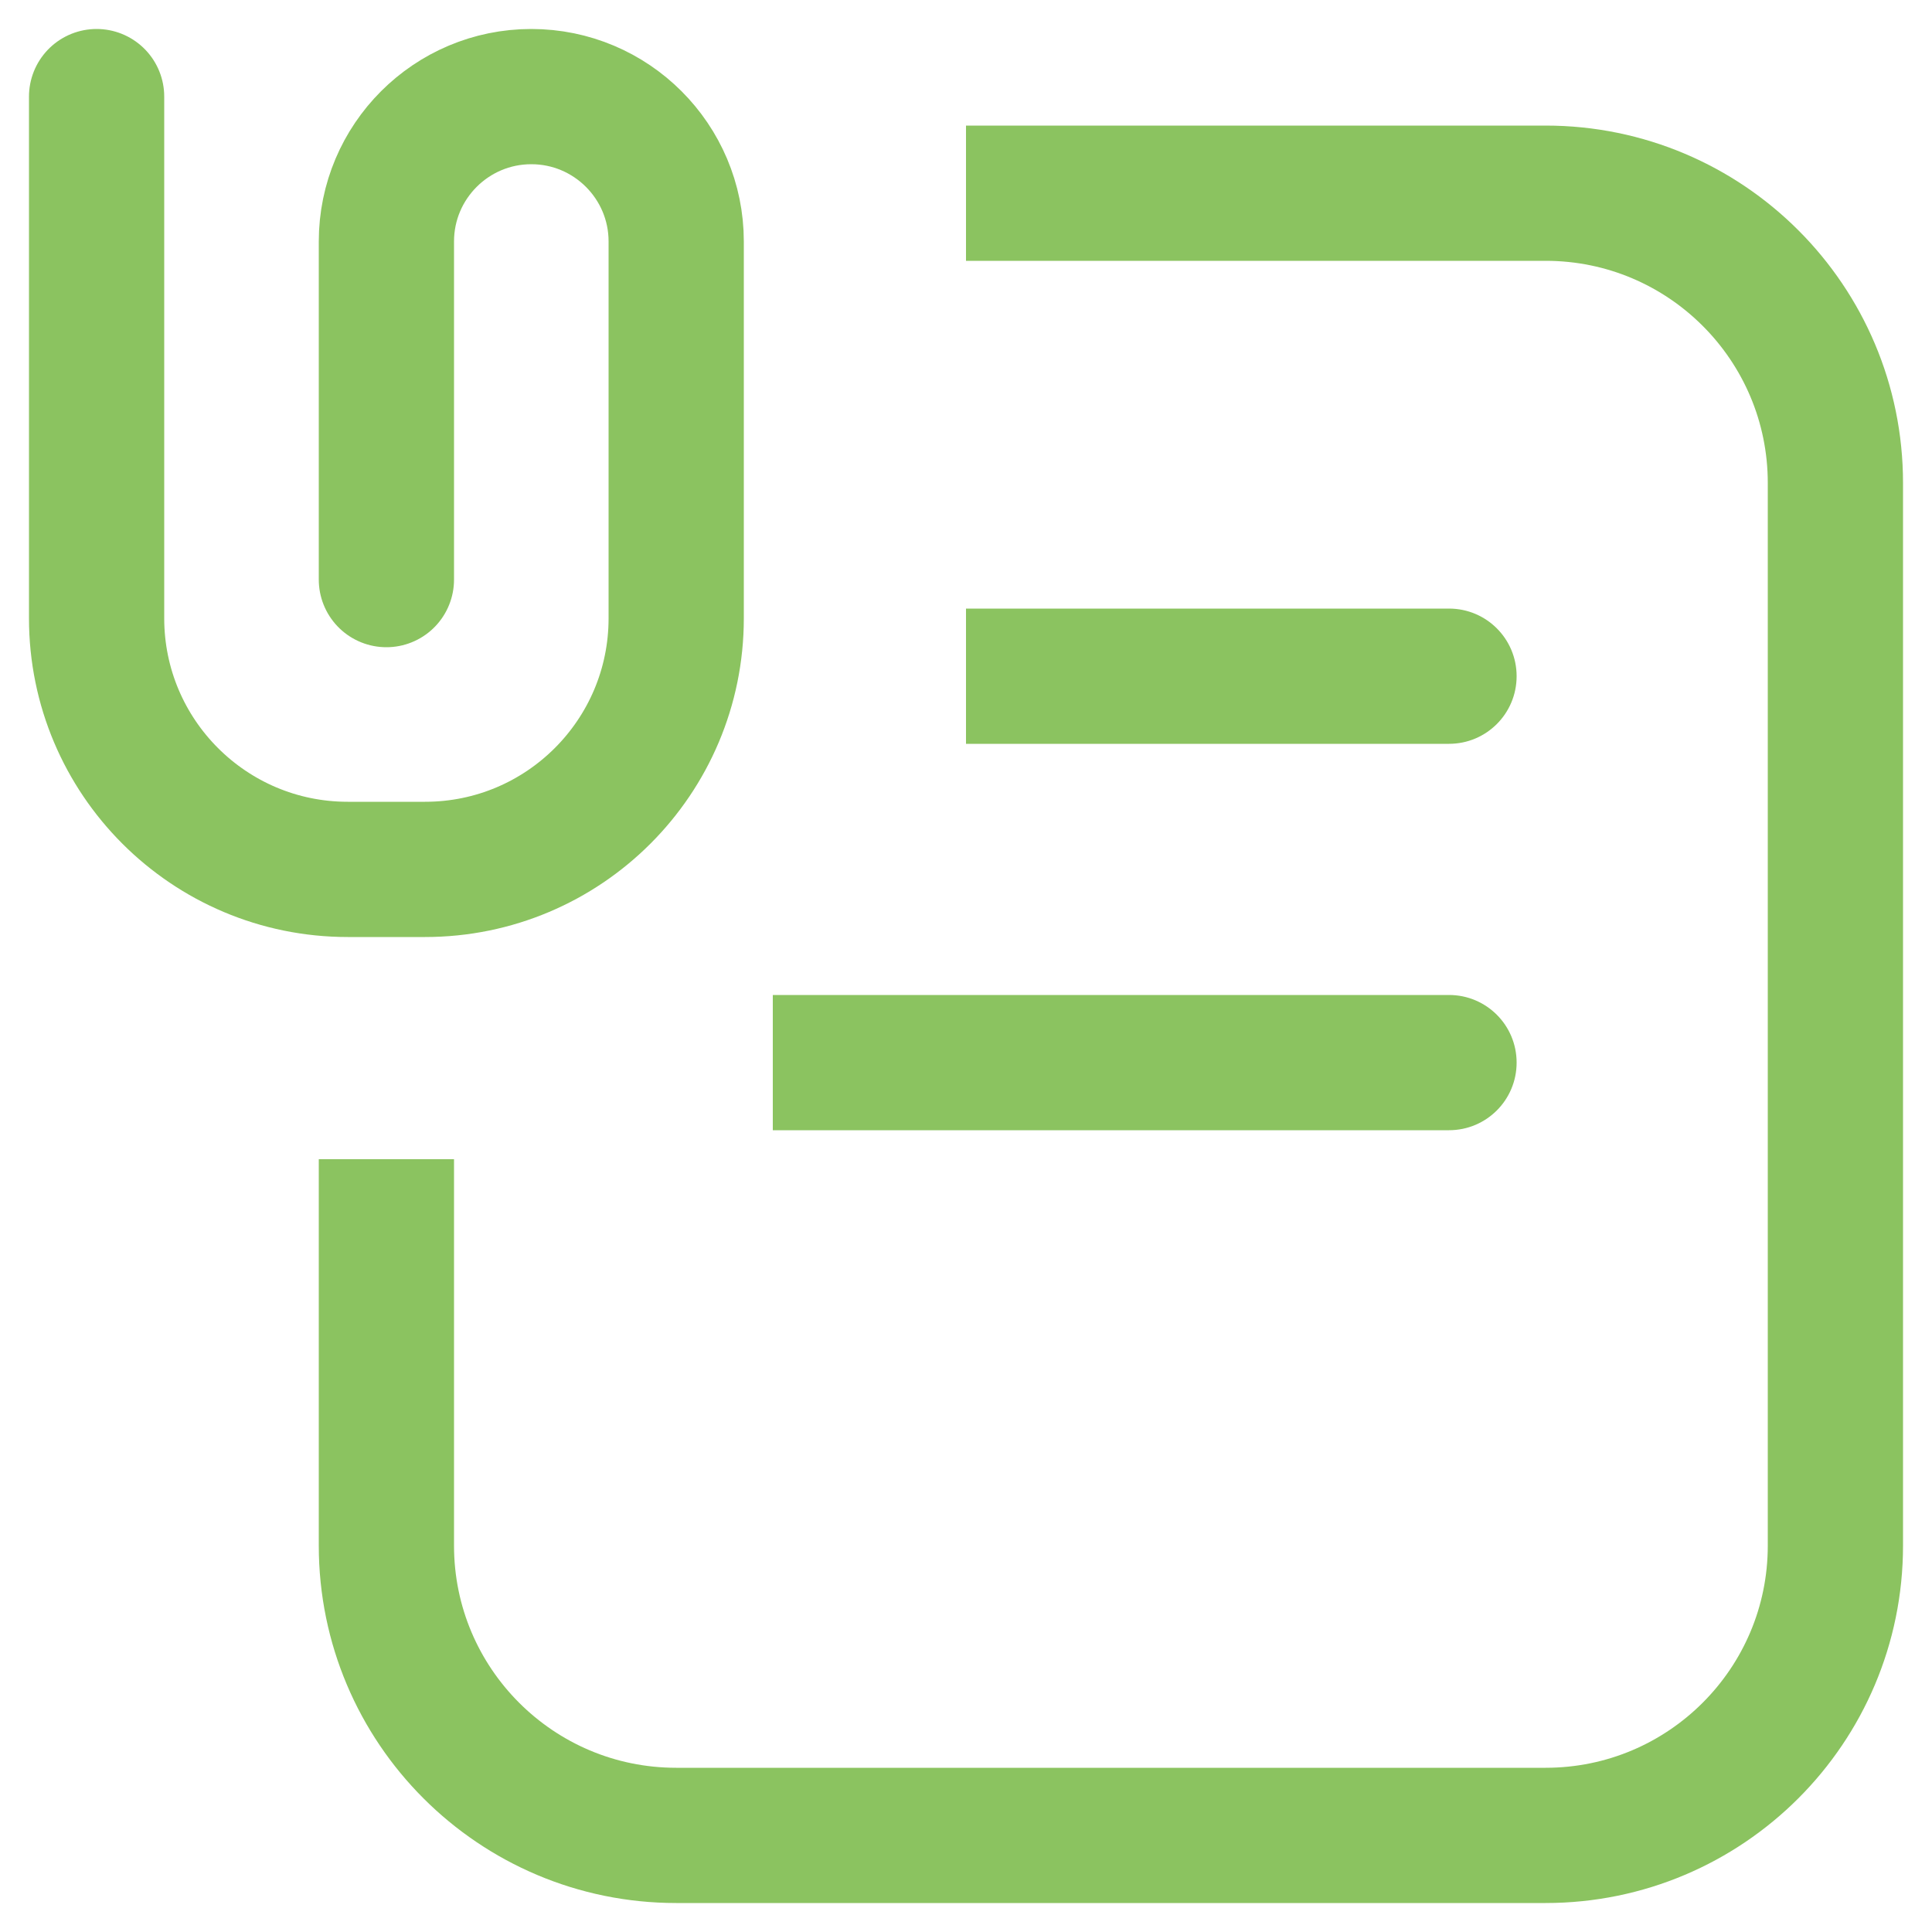 <svg width="20" height="20" viewBox="0 0 20 20" fill="none" xmlns="http://www.w3.org/2000/svg">
<path d="M1 1V6.4C1 7.836 2.164 9 3.6 9H4.4C5.836 9 7 7.836 7 6.4V2.5C7 1.672 6.328 1 5.5 1V1C4.672 1 4 1.672 4 2.5V6" stroke="#8BC360" stroke-width="1.4" stroke-linecap="round"/>
<path d="M4 12V16C4 17.657 5.343 19 7 19H16C17.657 19 19 17.657 19 16V5C19 3.343 17.657 2 16 2H10" stroke="#8BC360" stroke-width="1.4"/>
<path d="M15 7.7C15.387 7.7 15.7 7.387 15.7 7C15.7 6.613 15.387 6.3 15 6.3V7.7ZM10 7.7H15V6.3H10V7.7Z" fill="#8BC360"/>
<path d="M15 11.7C15.387 11.7 15.7 11.387 15.7 11C15.7 10.613 15.387 10.3 15 10.3V11.7ZM8 11.7H15V10.3H8V11.7Z" fill="#8BC360"/>
</svg>
